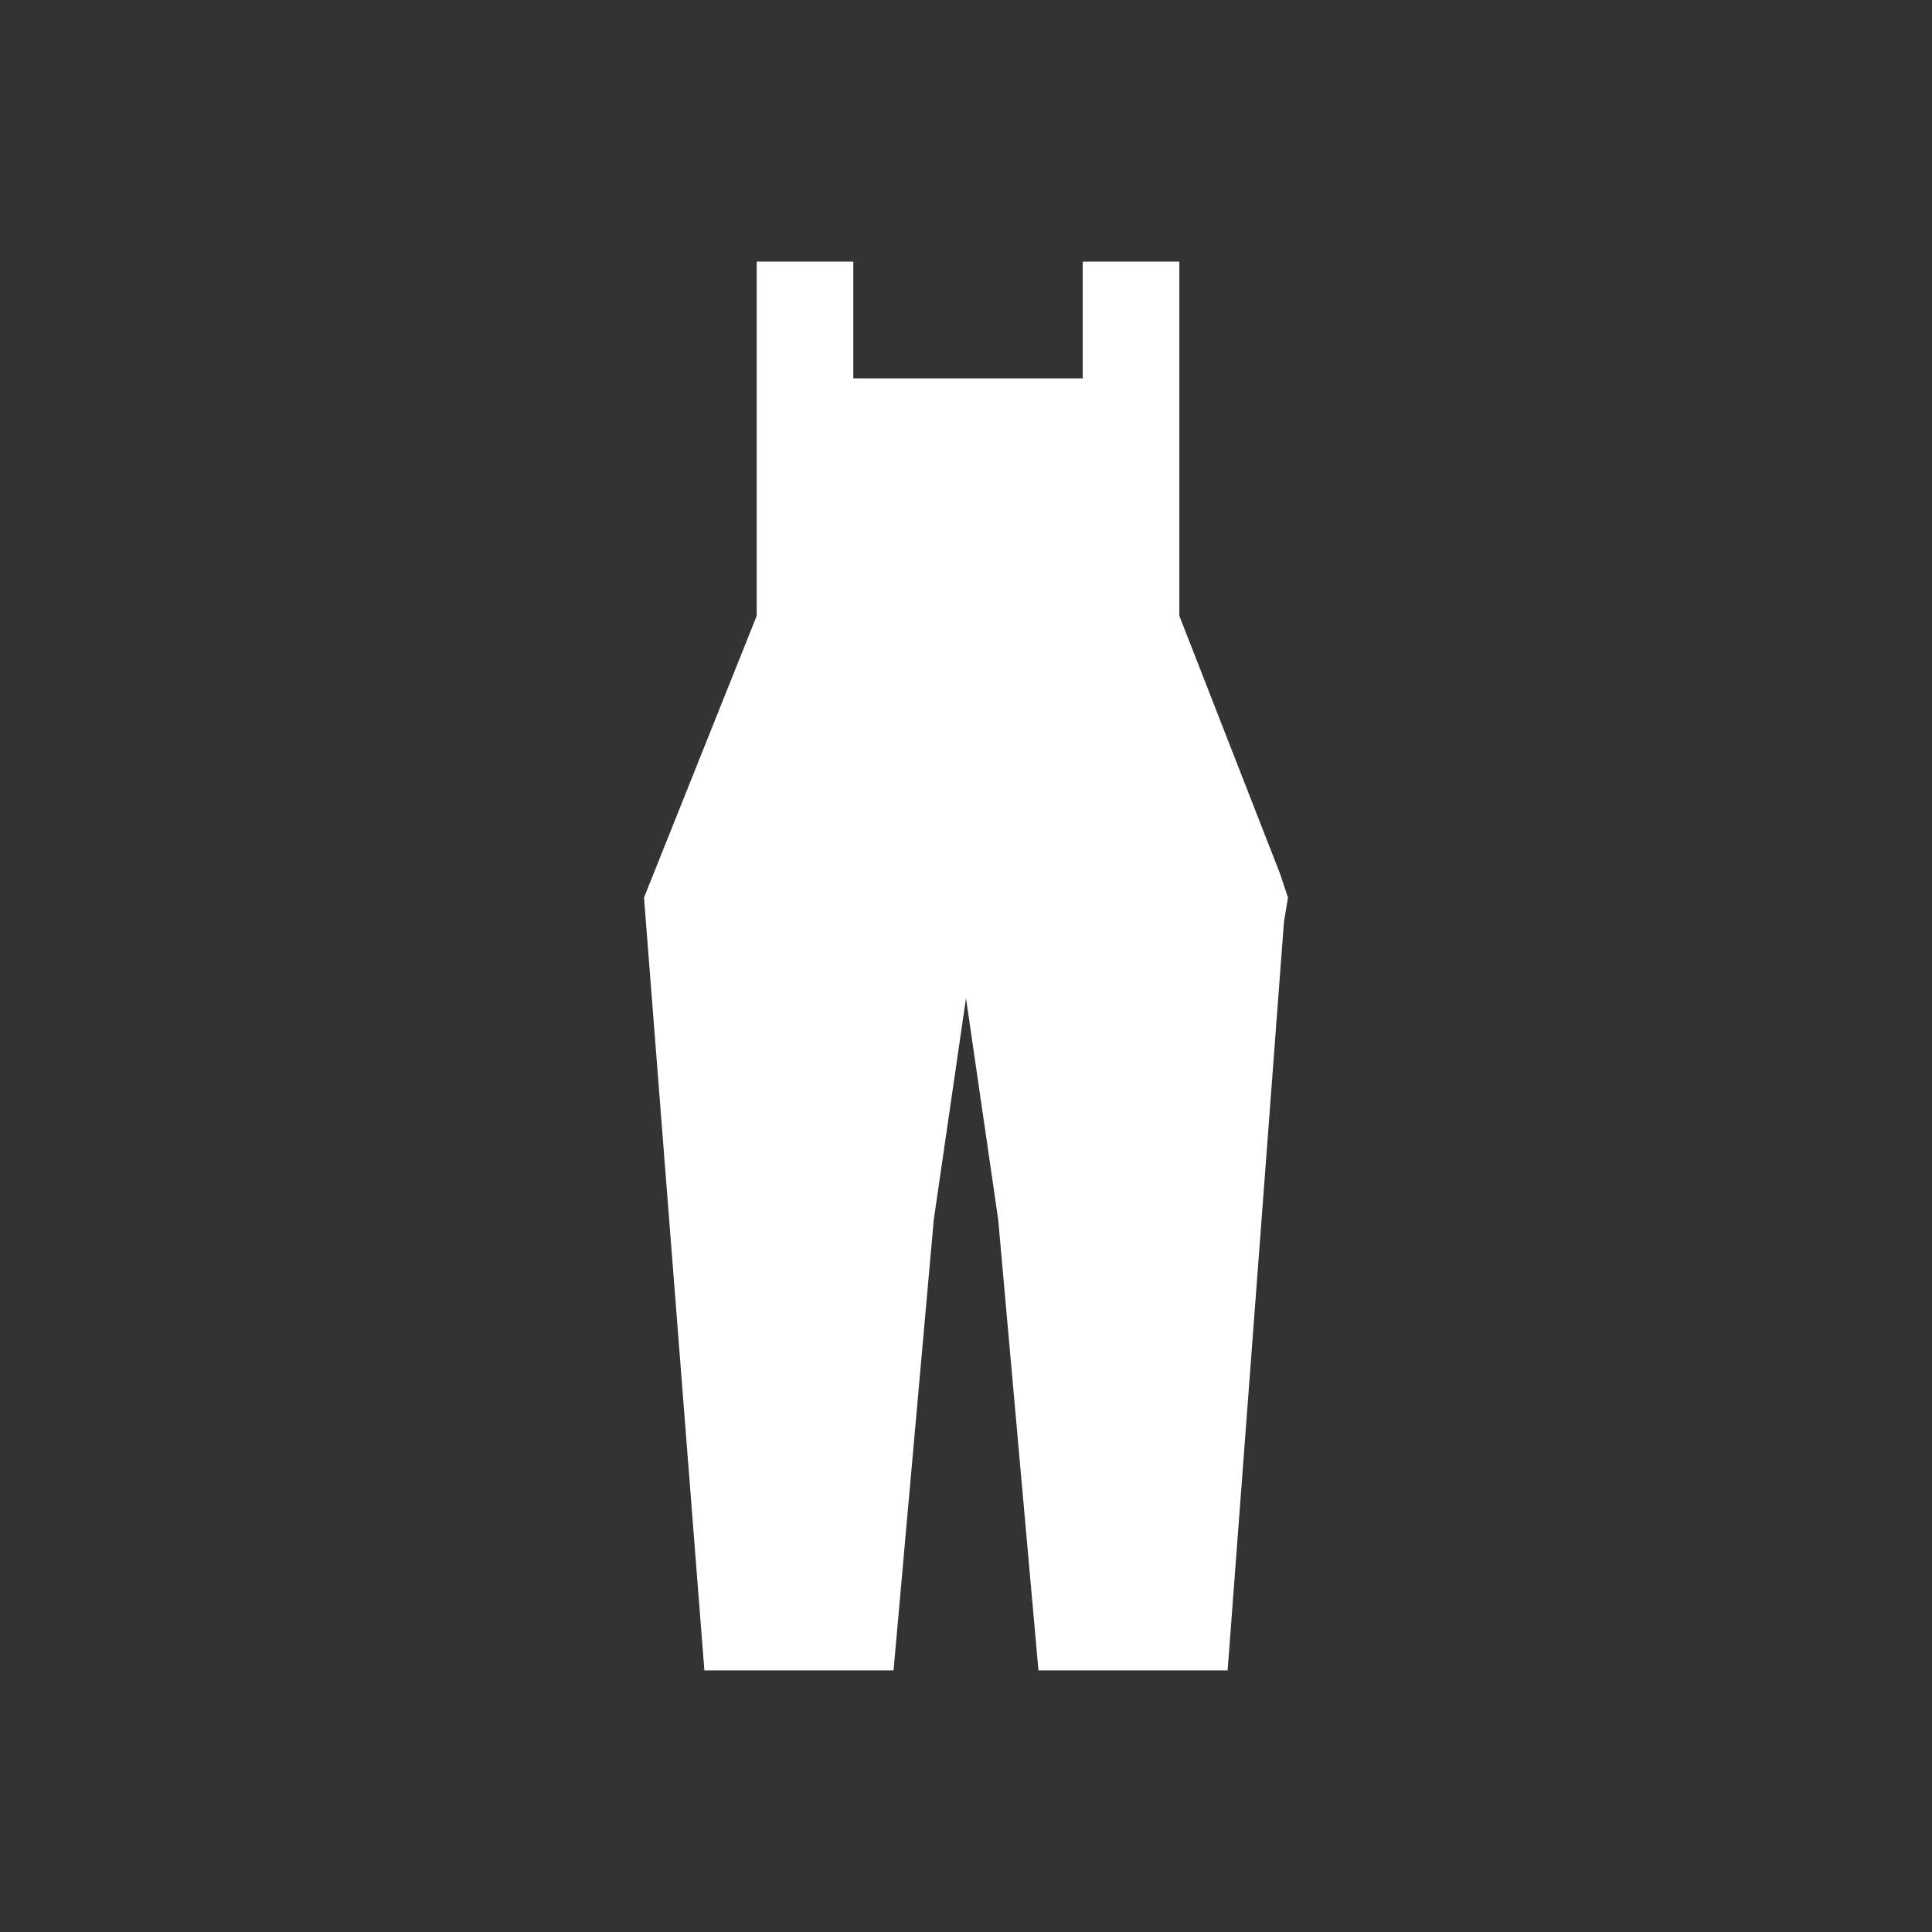 <?xml version="1.0" encoding="utf-8"?>
<!-- Generator: Adobe Illustrator 27.9.0, SVG Export Plug-In . SVG Version: 6.00 Build 0)  -->
<svg version="1.1" id="Layer_1" xmlns="http://www.w3.org/2000/svg" xmlns:xlink="http://www.w3.org/1999/xlink" x="0px" y="0px"
	 viewBox="0 0 48 48" style="enable-background:new 0 0 48 48;" xml:space="preserve">
<rect x="0" y="0" width="48" height="48" fill="#333333" stroke="none"/>
<style type="text/css">
	.st0{fill:#FFFFFF;}
</style>
<g id="Layer_1_00000064319137939425801020000009941984933526084995_">
</g>
<g id="Layer_2_00000010999991710628669050000009736837859993062062_">
	<polygon class="st0" points="31.8,21.7 29.3,15.3 29.3,9.9 29.3,9.4 29.3,6.5 26.9,6.5 26.9,9.4 21.2,9.4 21.2,6.5 18.8,6.5 
		18.8,9.4 18.8,9.9 18.8,15.3 16,22.3 17.5,41.5 22.2,41.5 23.2,30.3 24,24.8 24.8,30.3 25.8,41.5 30.5,41.5 31.9,22.9 32,22.3 	"/>
</g>
</svg>
